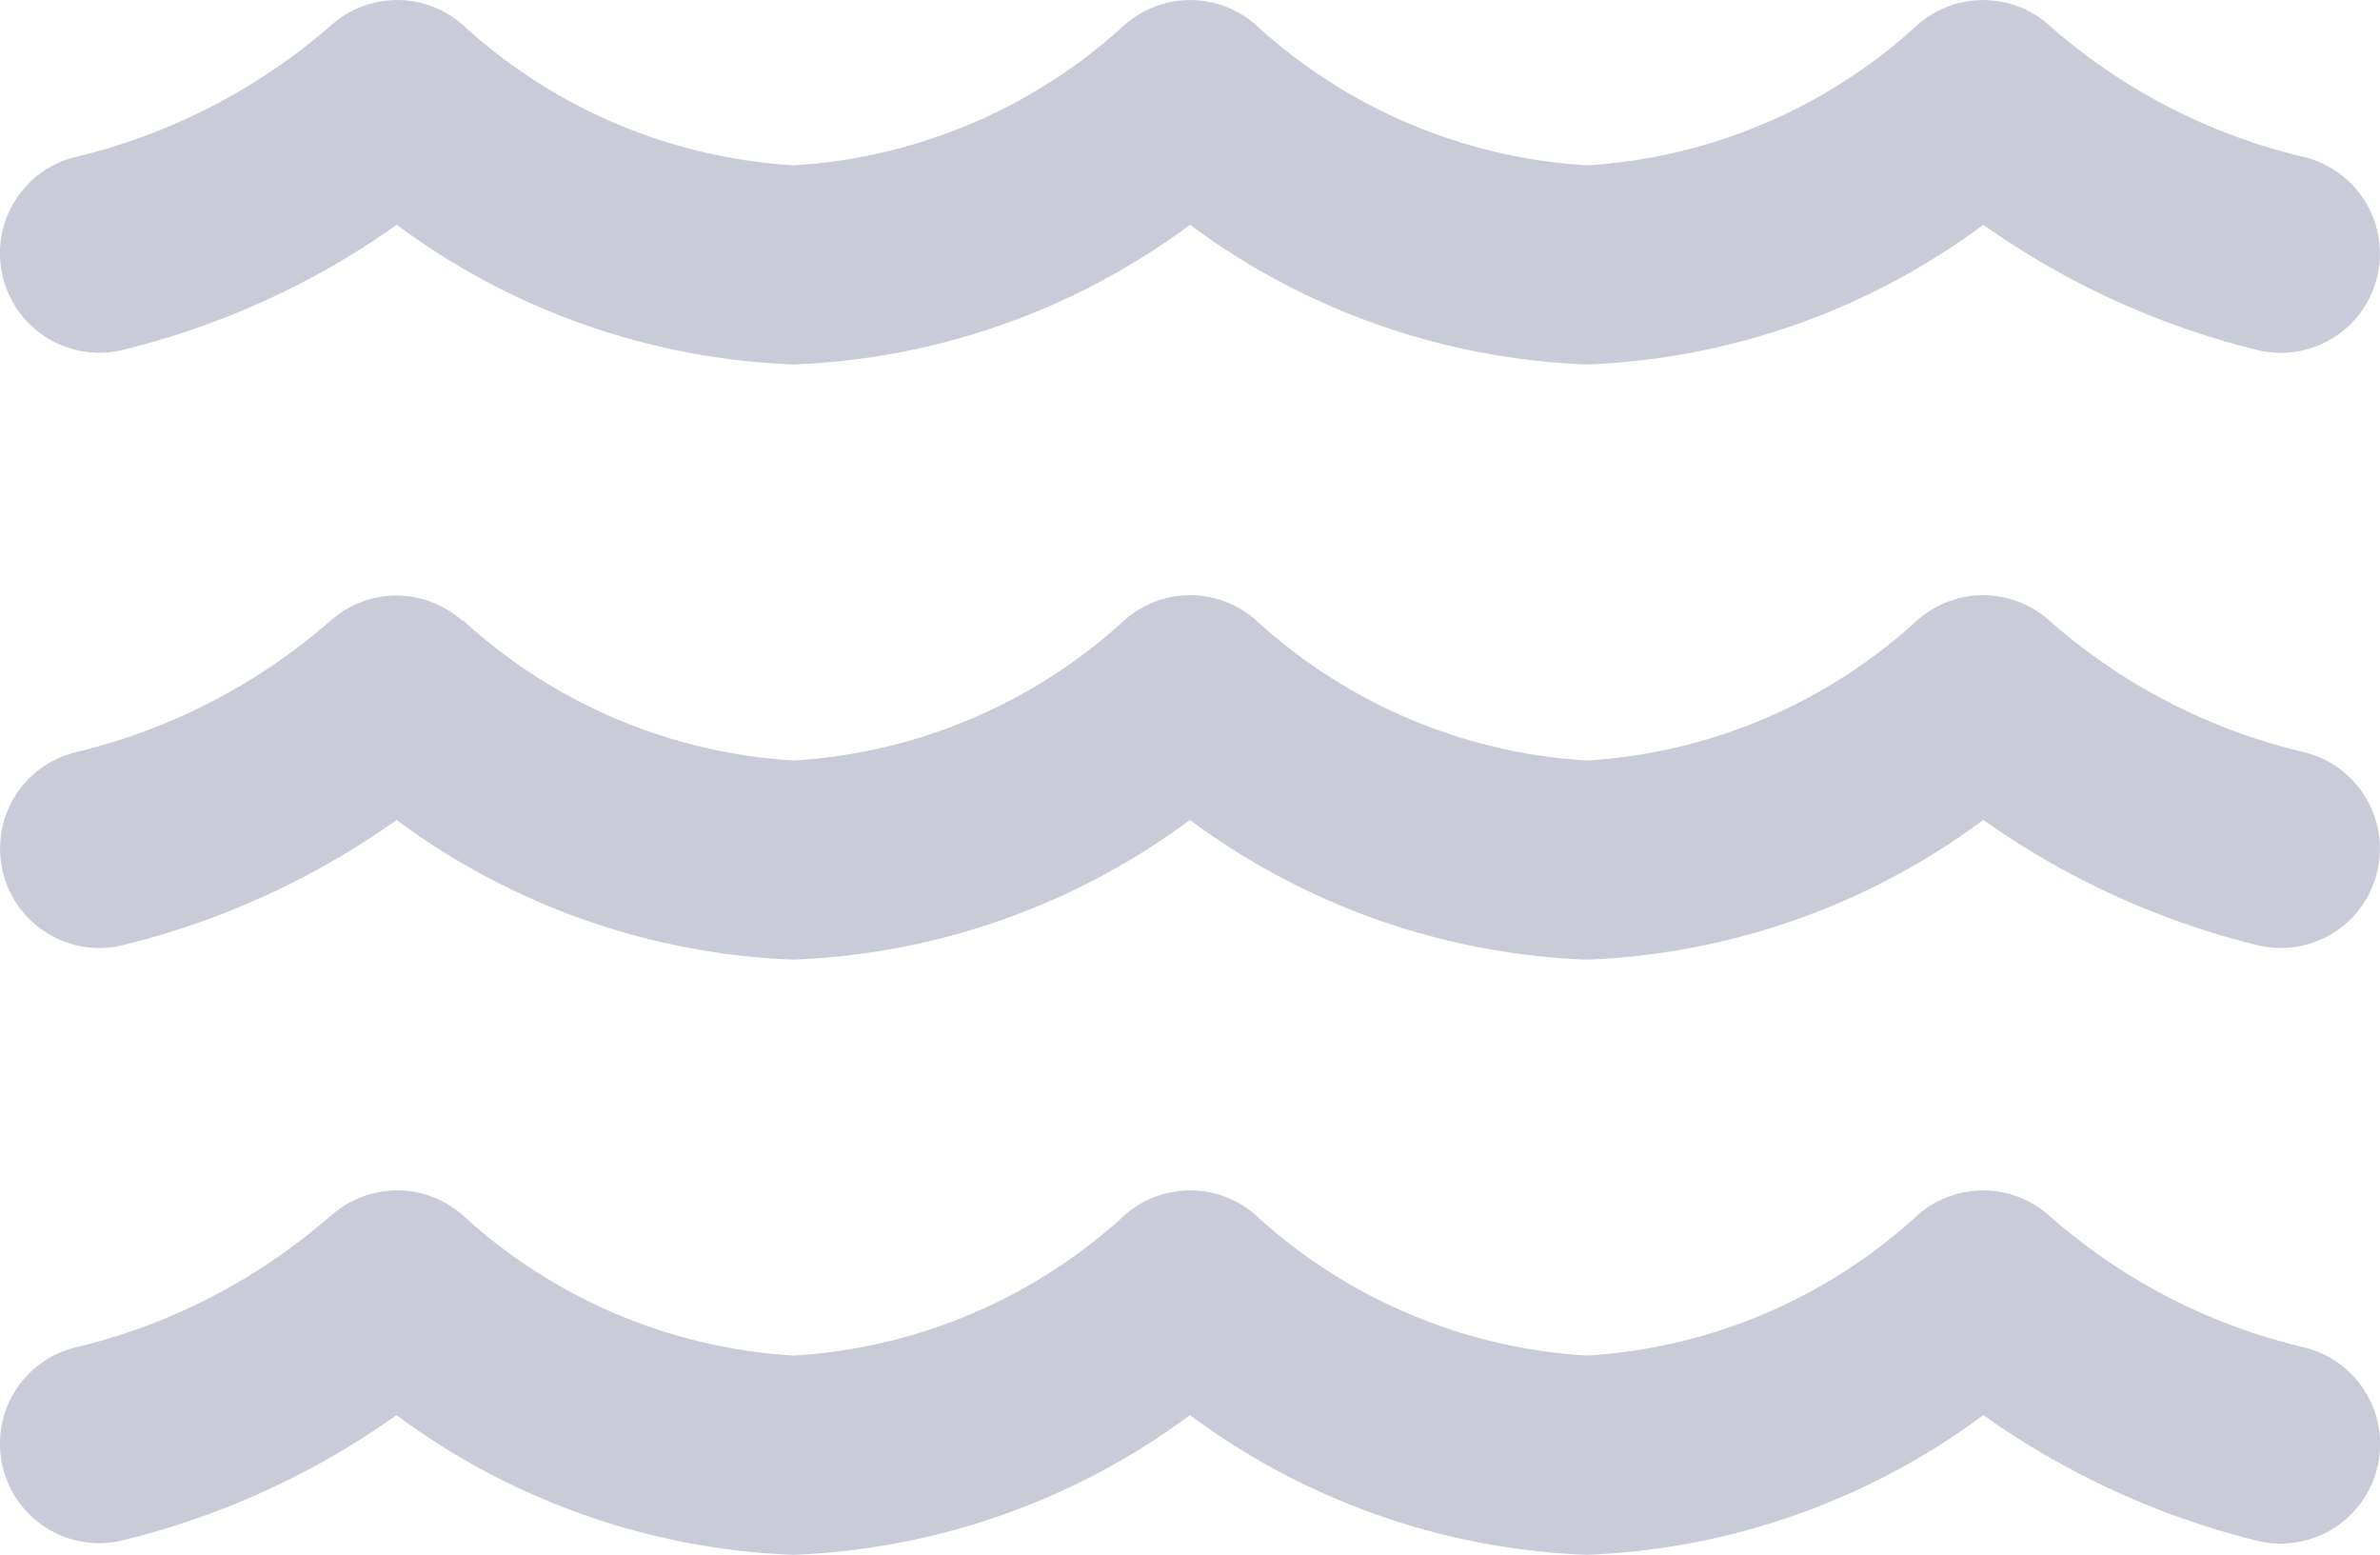 <svg xmlns="http://www.w3.org/2000/svg" width="25.735" height="16.808" viewBox="0 0 25.735 16.808">
  <path id="ico-menu-vlny" d="M-7.675-14.415a1.071,1.071,0,0,1,1.425,0A5.8,5.8,0,0,0-2.675-12.9,5.8,5.8,0,0,0,.9-14.415a1.071,1.071,0,0,1,1.425,0A5.807,5.807,0,0,0,5.9-12.9a5.8,5.8,0,0,0,3.574-1.515,1.071,1.071,0,0,1,1.425,0,6.373,6.373,0,0,0,2.739,1.421,1.074,1.074,0,0,1,.813,1.282,1.071,1.071,0,0,1-1.282.813,8.735,8.735,0,0,1-2.98-1.358A7.679,7.679,0,0,1,5.9-10.747a7.679,7.679,0,0,1-4.289-1.51,7.679,7.679,0,0,1-4.289,1.51,7.679,7.679,0,0,1-4.289-1.51A8.651,8.651,0,0,1-9.949-10.9a1.073,1.073,0,0,1-1.282-.813,1.071,1.071,0,0,1,.813-1.282A6.512,6.512,0,0,0-7.675-14.415Zm0,12.868a1.071,1.071,0,0,1,1.425,0A5.8,5.8,0,0,0-2.675-.033,5.8,5.8,0,0,0,.9-1.547a1.071,1.071,0,0,1,1.425,0A5.807,5.807,0,0,0,5.9-.033,5.8,5.8,0,0,0,9.474-1.547a1.071,1.071,0,0,1,1.425,0A6.372,6.372,0,0,0,13.638-.126a1.074,1.074,0,1,1-.469,2.1A8.735,8.735,0,0,1,10.189.611,7.679,7.679,0,0,1,5.9,2.121,7.679,7.679,0,0,1,1.61.611a7.679,7.679,0,0,1-4.289,1.51A7.679,7.679,0,0,1-6.969.611a8.651,8.651,0,0,1-2.98,1.358,1.073,1.073,0,0,1-1.282-.813,1.071,1.071,0,0,1,.813-1.282A6.472,6.472,0,0,0-7.683-1.543Zm1.425-6.434A5.8,5.8,0,0,0-2.675-6.466,5.8,5.8,0,0,0,.9-7.981a1.071,1.071,0,0,1,1.425,0A5.807,5.807,0,0,0,5.9-6.466,5.8,5.8,0,0,0,9.474-7.981a1.071,1.071,0,0,1,1.425,0A6.372,6.372,0,0,0,13.638-6.56a1.074,1.074,0,0,1,.813,1.282,1.071,1.071,0,0,1-1.282.813,8.735,8.735,0,0,1-2.98-1.358A7.679,7.679,0,0,1,5.9-4.313,7.679,7.679,0,0,1,1.61-5.823a7.679,7.679,0,0,1-4.289,1.51,7.679,7.679,0,0,1-4.289-1.51,8.651,8.651,0,0,1-2.98,1.358,1.073,1.073,0,0,1-1.282-.813,1.071,1.071,0,0,1,.813-1.282A6.472,6.472,0,0,0-7.683-7.977a1.071,1.071,0,0,1,1.425,0Z" transform="translate(11.257 14.687)" fill="#cacbd8"/>
</svg>
